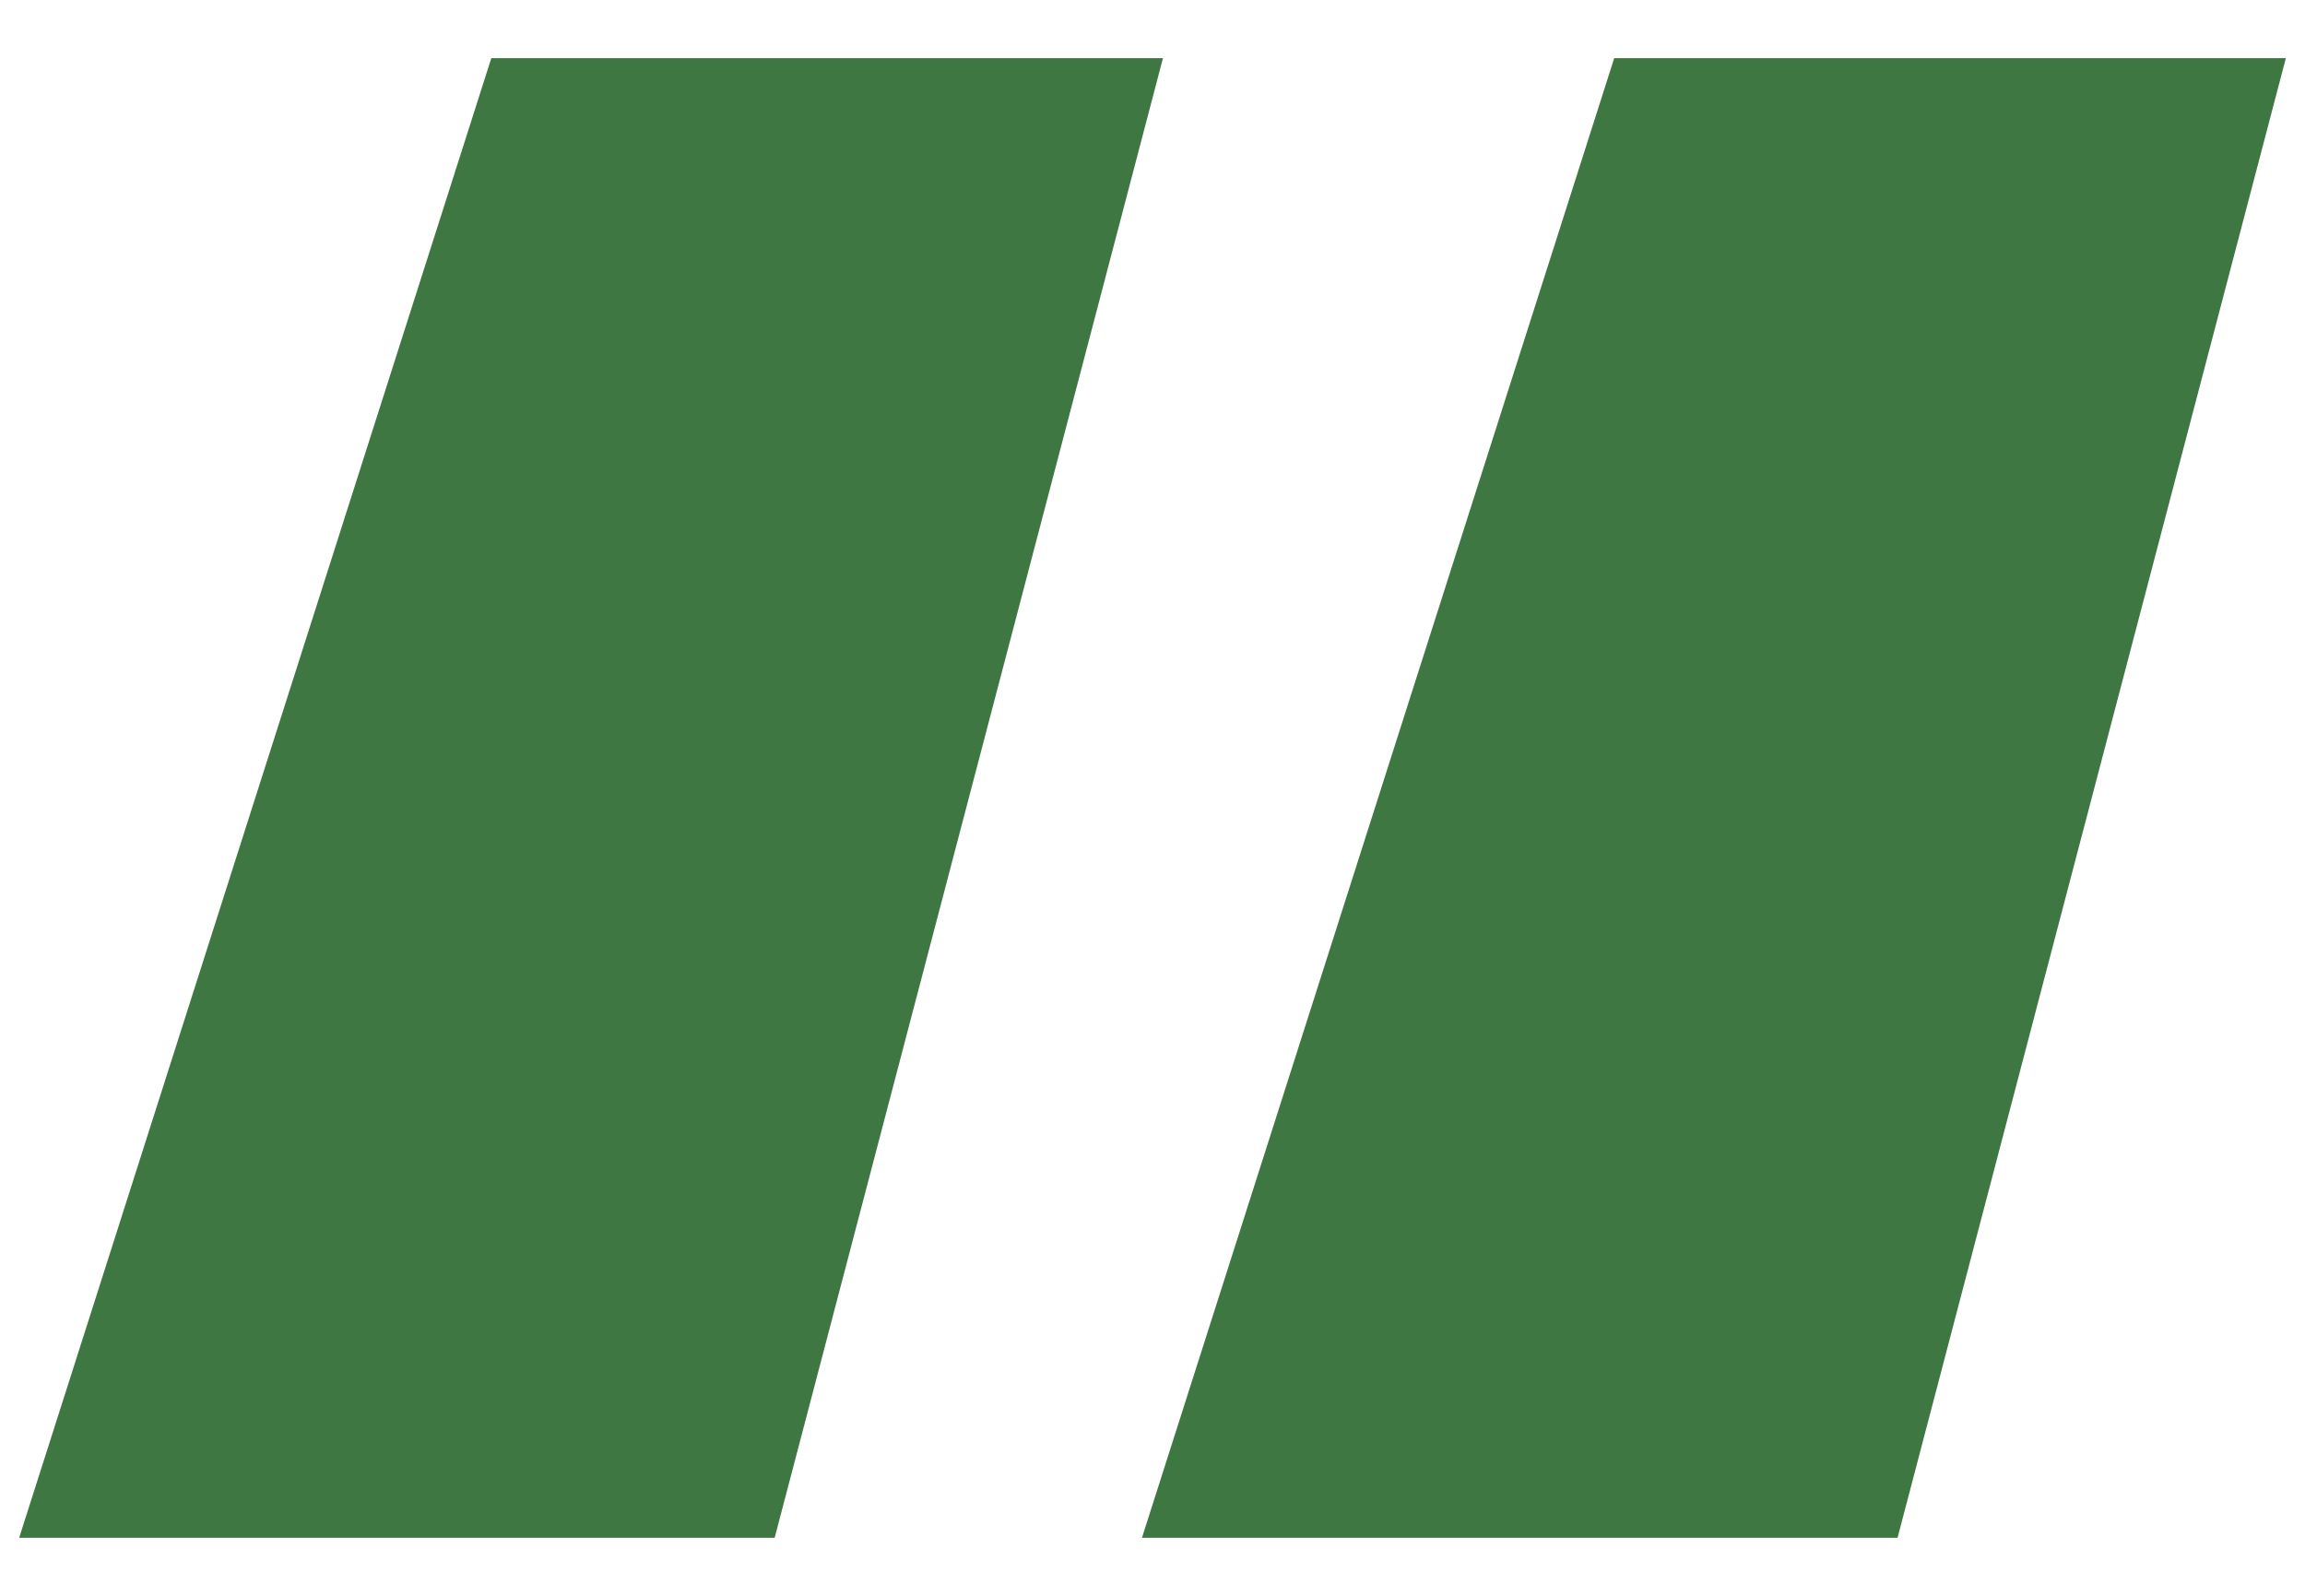 <svg width="26" height="18" viewBox="0 0 26 18" fill="none" xmlns="http://www.w3.org/2000/svg">
<path d="M5.542 0.656H13.118L8.738 17.346H0.216L5.542 0.656ZM18.208 0.656H25.784L21.404 17.346H12.881L18.208 0.656Z" fill="#3E7742"/>
</svg>
